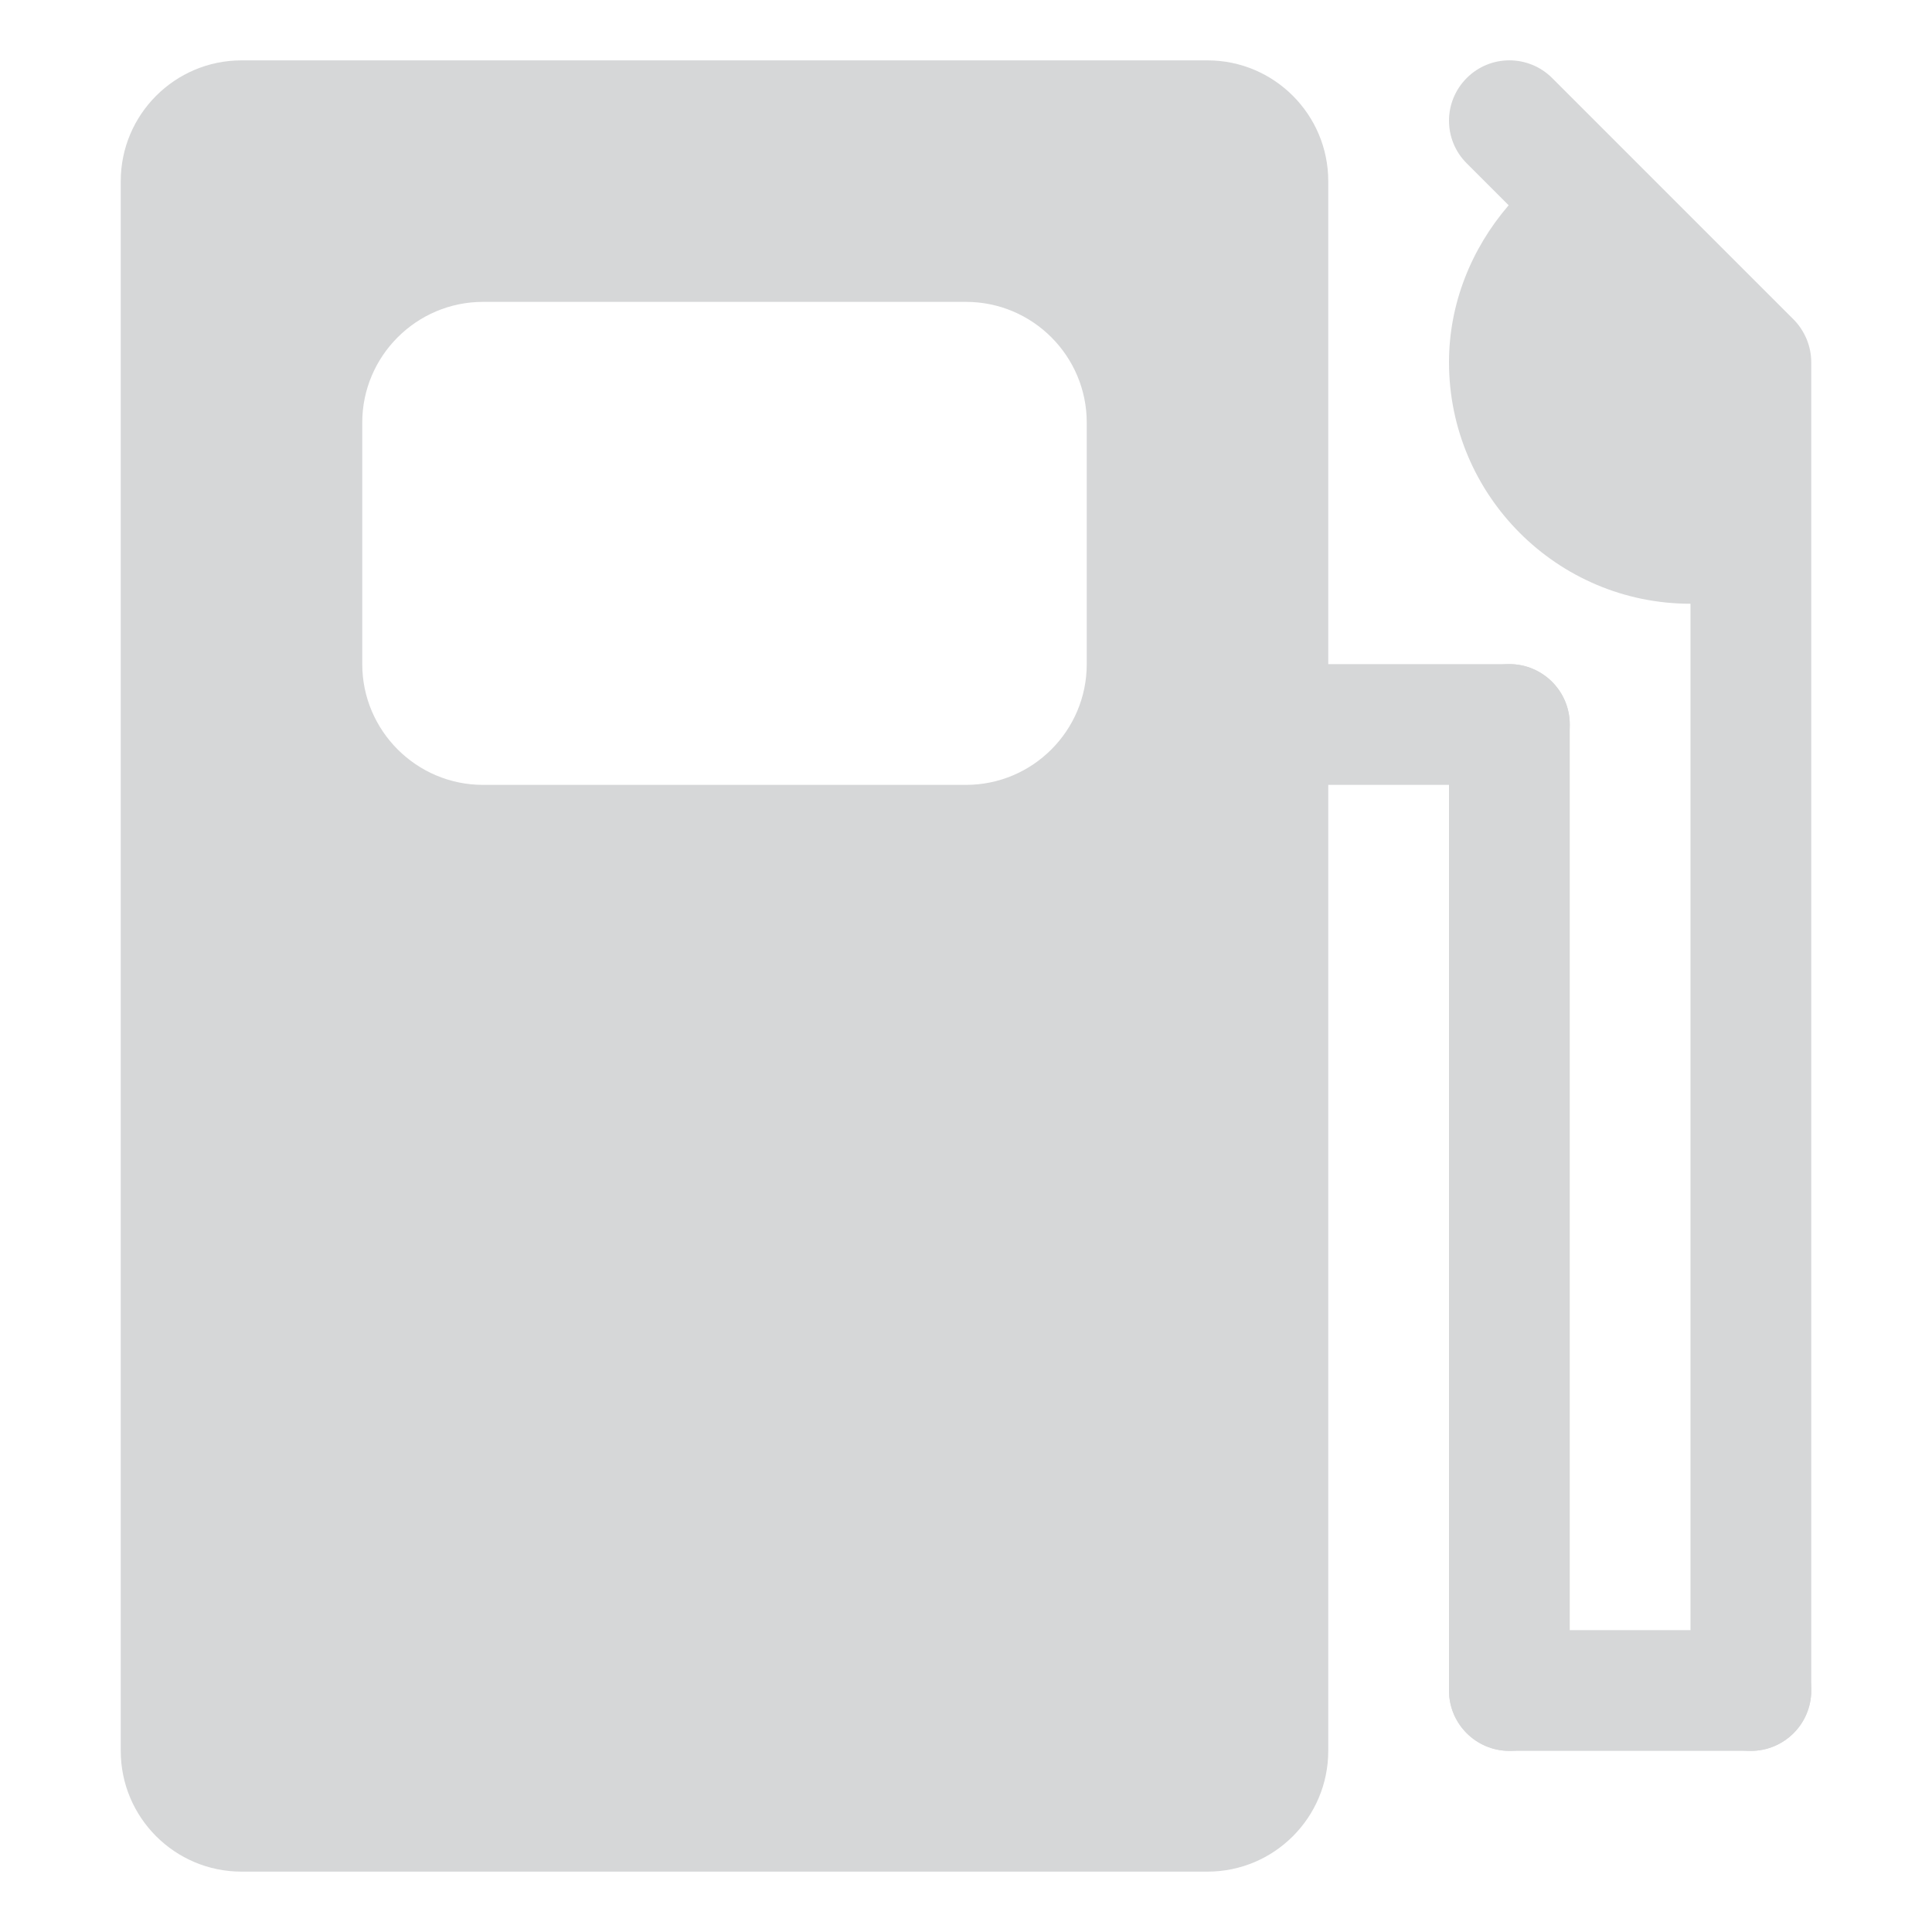 <svg width="16" height="16" viewBox="0 0 16 16" fill="none" xmlns="http://www.w3.org/2000/svg">
<g clip-path="url(#clip0_2_7076)">
<mask id="mask0_2_7076" style="mask-type:luminance" maskUnits="userSpaceOnUse" x="0" y="0" width="16" height="16">
<path d="M16 0H0V16H16V0Z" fill="white"/>
</mask>
<g mask="url(#mask0_2_7076)">
<path d="M10 0.5H2C1.448 0.5 1 0.949 1 1.5V14.5C1 15.052 1.448 15.5 2 15.5H10C10.552 15.5 11 15.052 11 14.5V1.5C11 0.949 10.552 0.5 10 0.5ZM9 5.5C9 6.051 8.552 6.5 8 6.5H4C3.449 6.5 3 6.051 3 5.5V3.5C3 2.949 3.449 2.5 4 2.5H8C8.552 2.5 9 2.949 9 3.5V5.5Z" fill="#D6D7D8"/>
<path d="M12.5 6.5H10.5C10.224 6.5 10 6.276 10 6C10 5.724 10.224 5.5 10.5 5.5H12.5C12.776 5.5 13 5.724 13 6C13 6.276 12.776 6.5 12.5 6.5Z" fill="#D6D7D8"/>
<path d="M12.5 14.5C12.224 14.5 12 14.276 12 14V6C12 5.724 12.224 5.5 12.5 5.5C12.776 5.5 13 5.724 13 6V14C13 14.276 12.776 14.5 12.5 14.5Z" fill="#D6D7D8"/>
<path d="M14.5 14.5H12.5C12.224 14.5 12 14.276 12 14C12 13.724 12.224 13.5 12.5 13.5H14.5C14.776 13.5 15 13.724 15 14C15 14.276 14.776 14.5 14.5 14.5Z" fill="#D6D7D8"/>
<path d="M14.962 2.809C14.936 2.748 14.9 2.692 14.854 2.646L12.854 0.646C12.658 0.451 12.342 0.451 12.147 0.646C11.951 0.842 11.951 1.158 12.147 1.353L12.494 1.7C12.183 2.061 12 2.518 12 3C12 4.103 12.897 5 14 5V14C14 14.276 14.224 14.5 14.5 14.5C14.776 14.5 15 14.276 15 14V3C15 2.935 14.987 2.87 14.962 2.809Z" fill="#D6D7D8"/>
</g>
</g>
<defs>
<clipPath id="clip0_2_7076">
<rect width="16" height="16" fill="white"/>
</clipPath>
</defs>
</svg>
